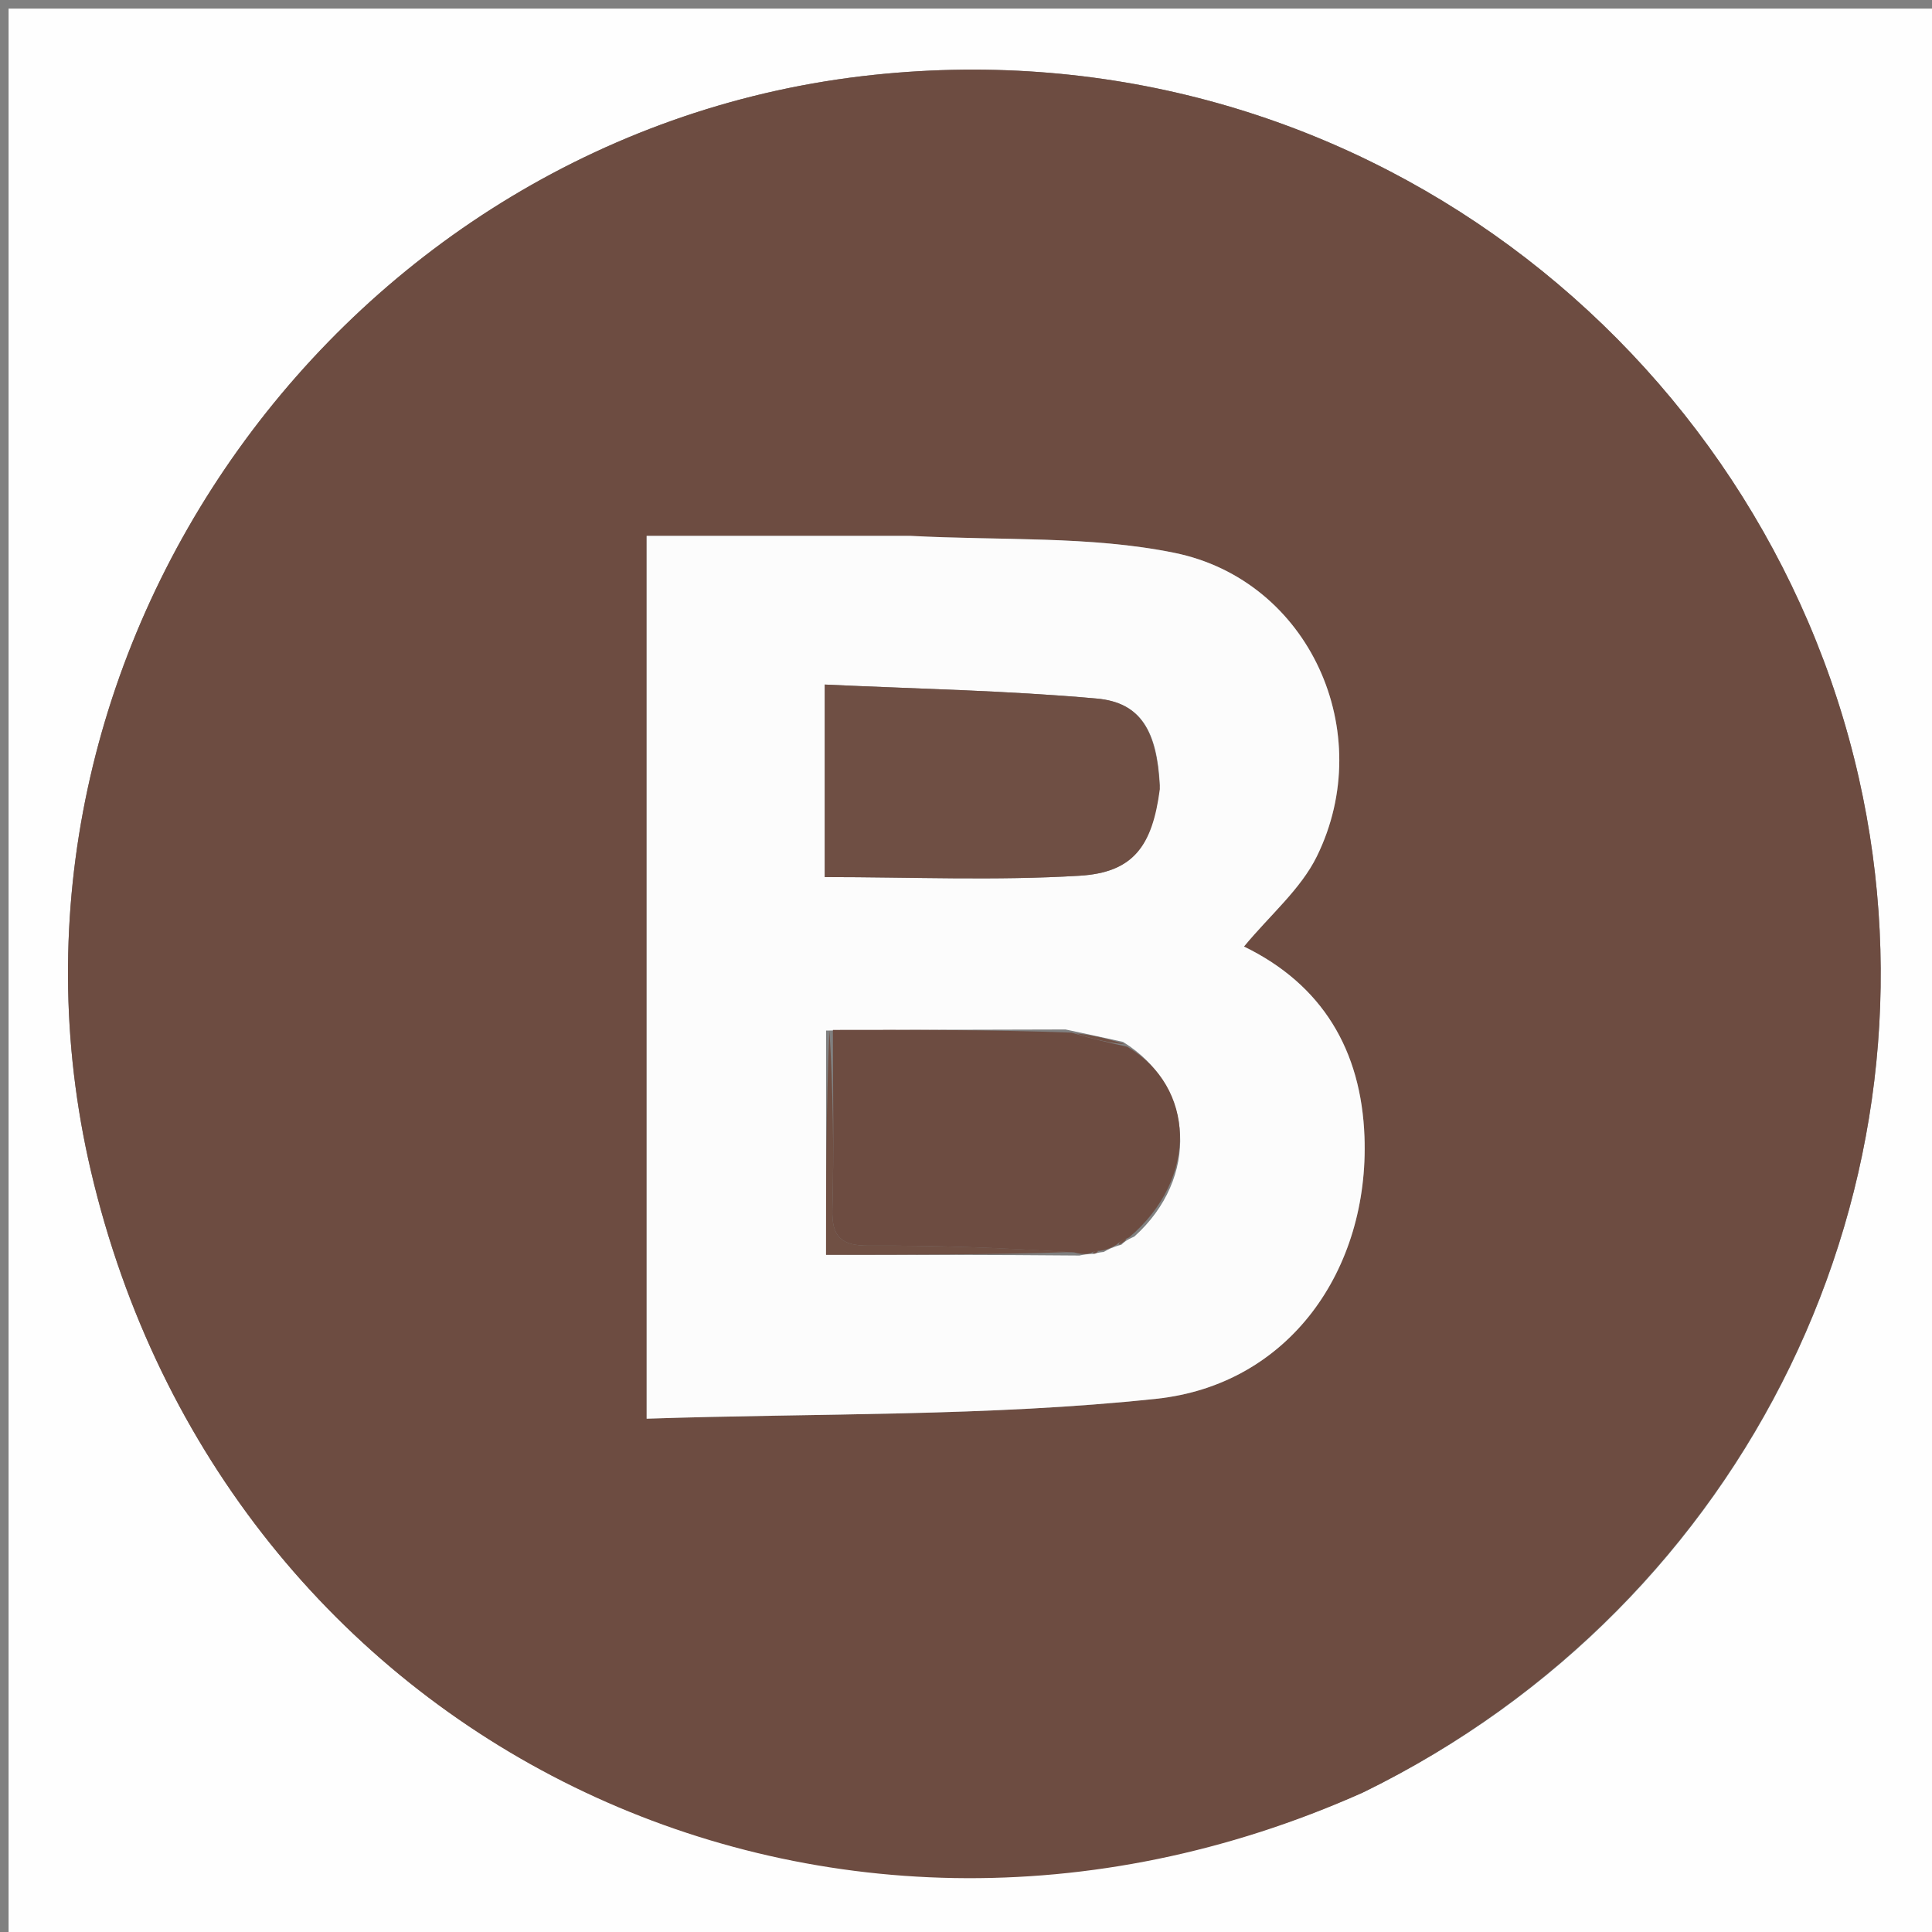 <svg xmlns="http://www.w3.org/2000/svg" xmlns:xlink="http://www.w3.org/1999/xlink" id="Layer_1" x="0px" y="0px" width="100%" viewBox="0 0 225 225" xml:space="preserve"><rect x="0" y="0" width="225" height="225" fill="#808080" stroke="none"/><path fill="#FEFEFE" opacity="1" stroke="none" d="M123,226  C82,226 41.5,226 1,226  C1,151 1,76 1,1  C76,1 151,1 226,1  C226,76 226,151 226,226  C191.833,226 157.667,226 123,226 M159.024,208.608  C203.66,186.741 227.149,137.85 216.478,90.601  C205.174,40.551 157.746,2.829 101.781,8.716  C40.148,15.199 -3.546,75.98 10.586,136.368  C26.153,202.883 95.573,236.982 159.024,208.608 z"></path><path fill="#6D4C41" opacity="1" stroke="none" d="M158.687,208.778  C95.573,236.982 26.153,202.883 10.586,136.368  C-3.546,75.98 40.148,15.199 101.781,8.716  C157.746,2.829 205.174,40.551 216.478,90.601  C227.149,137.85 203.66,186.741 158.687,208.778 M105.5,62.403  C95.431,62.403 85.362,62.403 75.308,62.403  C75.308,96.833 75.308,130.433 75.308,165.22  C95.266,164.557 115.109,164.987 134.683,162.899  C150.133,161.251 159.474,147.872 158.906,132.388  C158.536,122.321 154.011,114.676 144.873,110.233  C147.912,106.556 151.479,103.558 153.36,99.731  C160.456,85.298 152.504,67.584 136.766,64.381  C126.95,62.384 116.607,62.974 105.5,62.403 z"></path><path fill="#FCFCFC" opacity="1" stroke="none" d="M106,62.403  C116.607,62.974 126.95,62.384 136.766,64.381  C152.504,67.584 160.456,85.298 153.36,99.731  C151.479,103.558 147.912,106.556 144.873,110.233  C154.011,114.676 158.536,122.321 158.906,132.388  C159.474,147.872 150.133,161.251 134.683,162.899  C115.109,164.987 95.266,164.557 75.308,165.22  C75.308,130.433 75.308,96.833 75.308,62.403  C85.362,62.403 95.431,62.403 106,62.403 M128.538,145.802  C129.023,145.527 129.508,145.252 130.598,144.956  C130.881,144.685 131.164,144.415 132.106,144.007  C139.628,137.259 139.22,126.544 130.783,121.338  C128.859,120.916 126.936,120.494 124.089,119.891  C115.059,119.909 106.028,119.926 96.203,120.019  C96.203,128.874 96.203,137.729 96.203,146.131  C105.883,146.131 115.469,146.131 125.713,146.22  C126.143,146.128 126.574,146.036 127.51,146.018  C127.666,145.948 127.821,145.877 128.538,145.802 M135.075,91.48  C134.766,85.154 132.882,81.815 127.72,81.353  C117.209,80.413 106.631,80.223 96.05,79.723  C96.05,87.981 96.05,95.186 96.05,102.143  C106.204,102.143 115.998,102.577 125.729,101.986  C131.989,101.606 134.205,98.554 135.075,91.48 z"></path><path fill="#6D4C41" opacity="1" stroke="none" d="M96.998,119.944  C106.028,119.926 115.059,119.909 124.787,120.259  C127.411,121.051 129.338,121.475 131.265,121.899  C139.22,126.544 139.628,137.259 131.484,144.113  C130.573,144.472 130.283,144.724 129.994,144.977  C129.508,145.252 129.023,145.527 128.151,145.667  C127.511,145.669 127.257,145.807 127.004,145.944  C126.574,146.036 126.143,146.128 125.101,145.857  C116.736,145.33 108.982,145.023 101.229,145.07  C98.007,145.089 96.845,144.089 96.938,140.81  C97.135,133.86 96.998,126.9 96.998,119.944 z"></path><path fill="#6F4F44" opacity="1" stroke="none" d="M135.072,91.901  C134.205,98.554 131.989,101.606 125.729,101.986  C115.998,102.577 106.204,102.143 96.05,102.143  C96.05,95.186 96.05,87.981 96.05,79.723  C106.631,80.223 117.209,80.413 127.72,81.353  C132.882,81.815 134.766,85.154 135.072,91.901 z"></path><path fill="#705044" opacity="1" stroke="none" d="M96.601,119.981  C96.998,126.9 97.135,133.86 96.938,140.81  C96.845,144.089 98.007,145.089 101.229,145.07  C108.982,145.023 116.736,145.33 124.772,145.813  C115.469,146.131 105.883,146.131 96.203,146.131  C96.203,137.729 96.203,128.874 96.601,119.981 z"></path><path fill="#705044" opacity="1" stroke="none" d="M131.024,121.619  C129.338,121.475 127.411,121.051 125.249,120.35  C126.936,120.494 128.859,120.916 131.024,121.619 z"></path><path fill="#705044" opacity="1" stroke="none" d="M130.296,144.966  C130.283,144.724 130.573,144.472 131.154,144.182  C131.164,144.415 130.881,144.685 130.296,144.966 z"></path><path fill="#705044" opacity="1" stroke="none" d="M127.257,145.981  C127.257,145.807 127.511,145.669 127.87,145.669  C127.821,145.877 127.666,145.948 127.257,145.981 z"></path></svg>